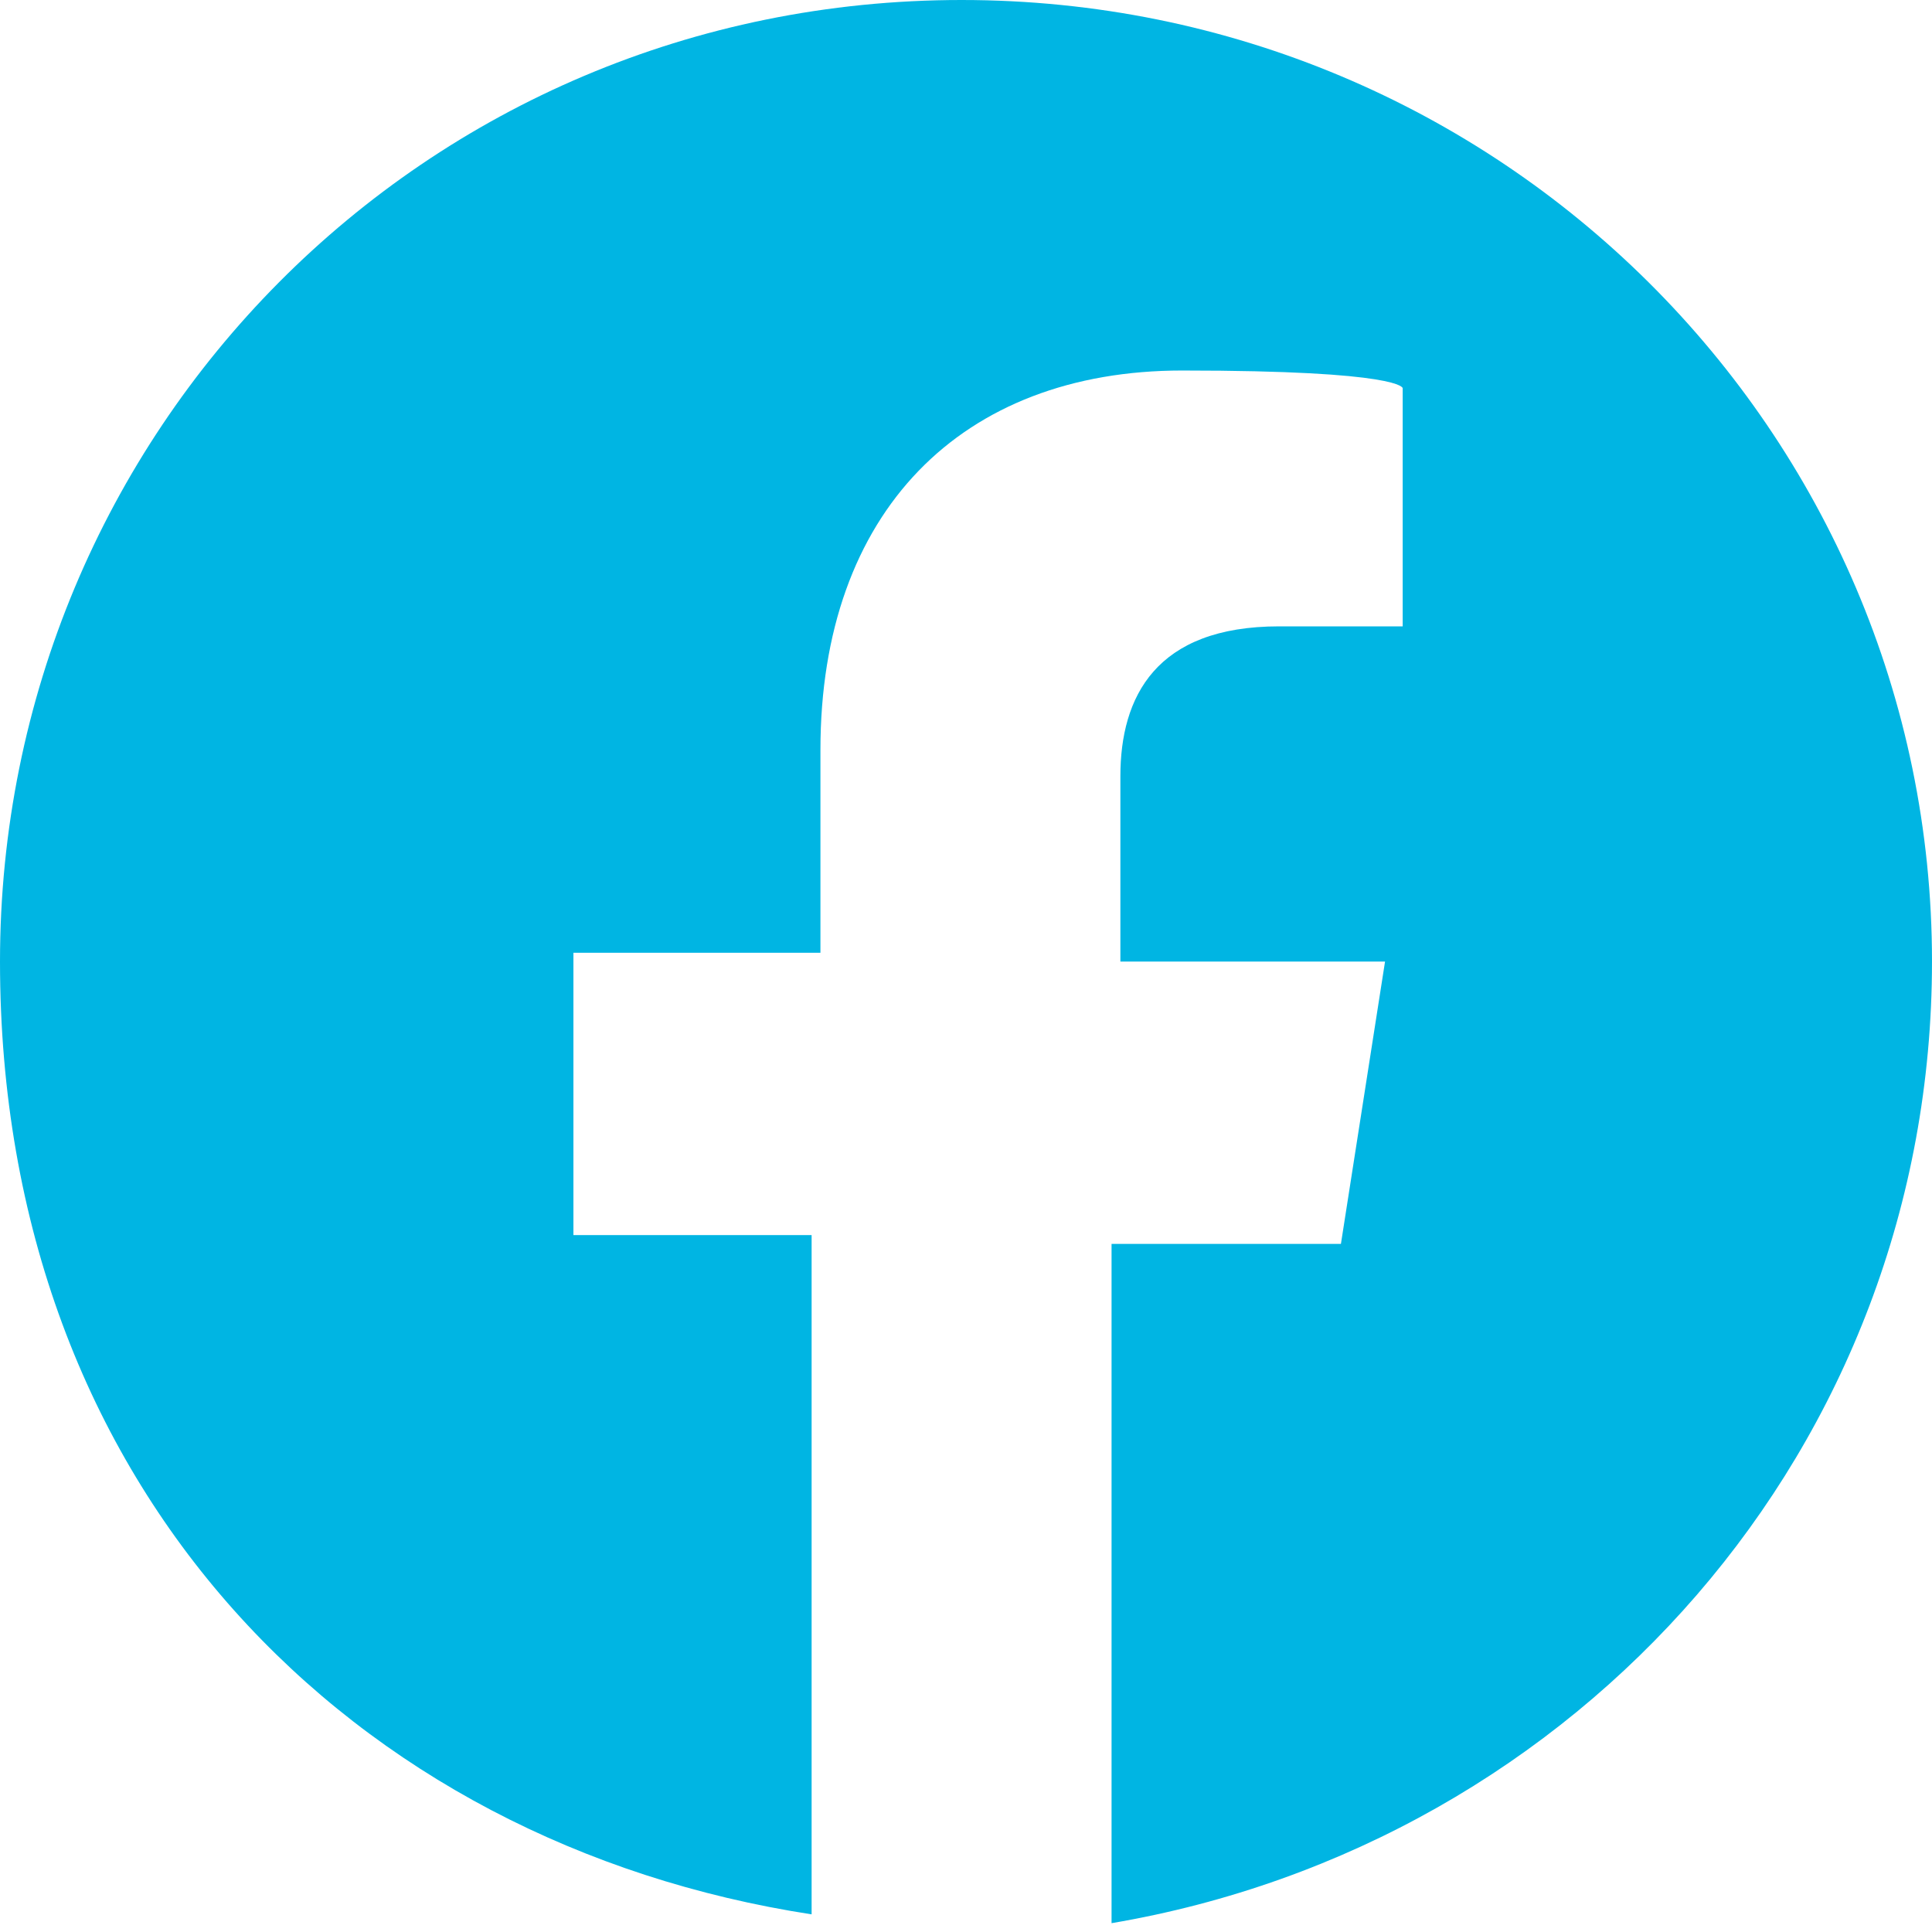 <?xml version="1.0" encoding="UTF-8"?>
<svg id="Layer_1" data-name="Layer 1" xmlns="http://www.w3.org/2000/svg" version="1.1" viewBox="0 0 21.9 21.9">
  <defs>
    <style>
      .cls-1 {
        fill: #00b5e3;
        stroke-width: 0px;
      }
    </style>
  </defs>
  <path class="cls-1" d="M21.9,10.9C21.9,4.9,17,0,10.9,0S0,4.9,0,10.9s4,10,9.2,10.8v-7.7h-2.7v-3.2h2.8v-2.3c0-2.7,1.6-4.3,4.1-4.3s2.5.2,2.5.2v2.7h-1.4c-1.4,0-1.8.8-1.8,1.7v2.1h3l-.5,3.2h-2.6v7.7c5.3-.9,9.3-5.4,9.3-10.9Z"/>
</svg>